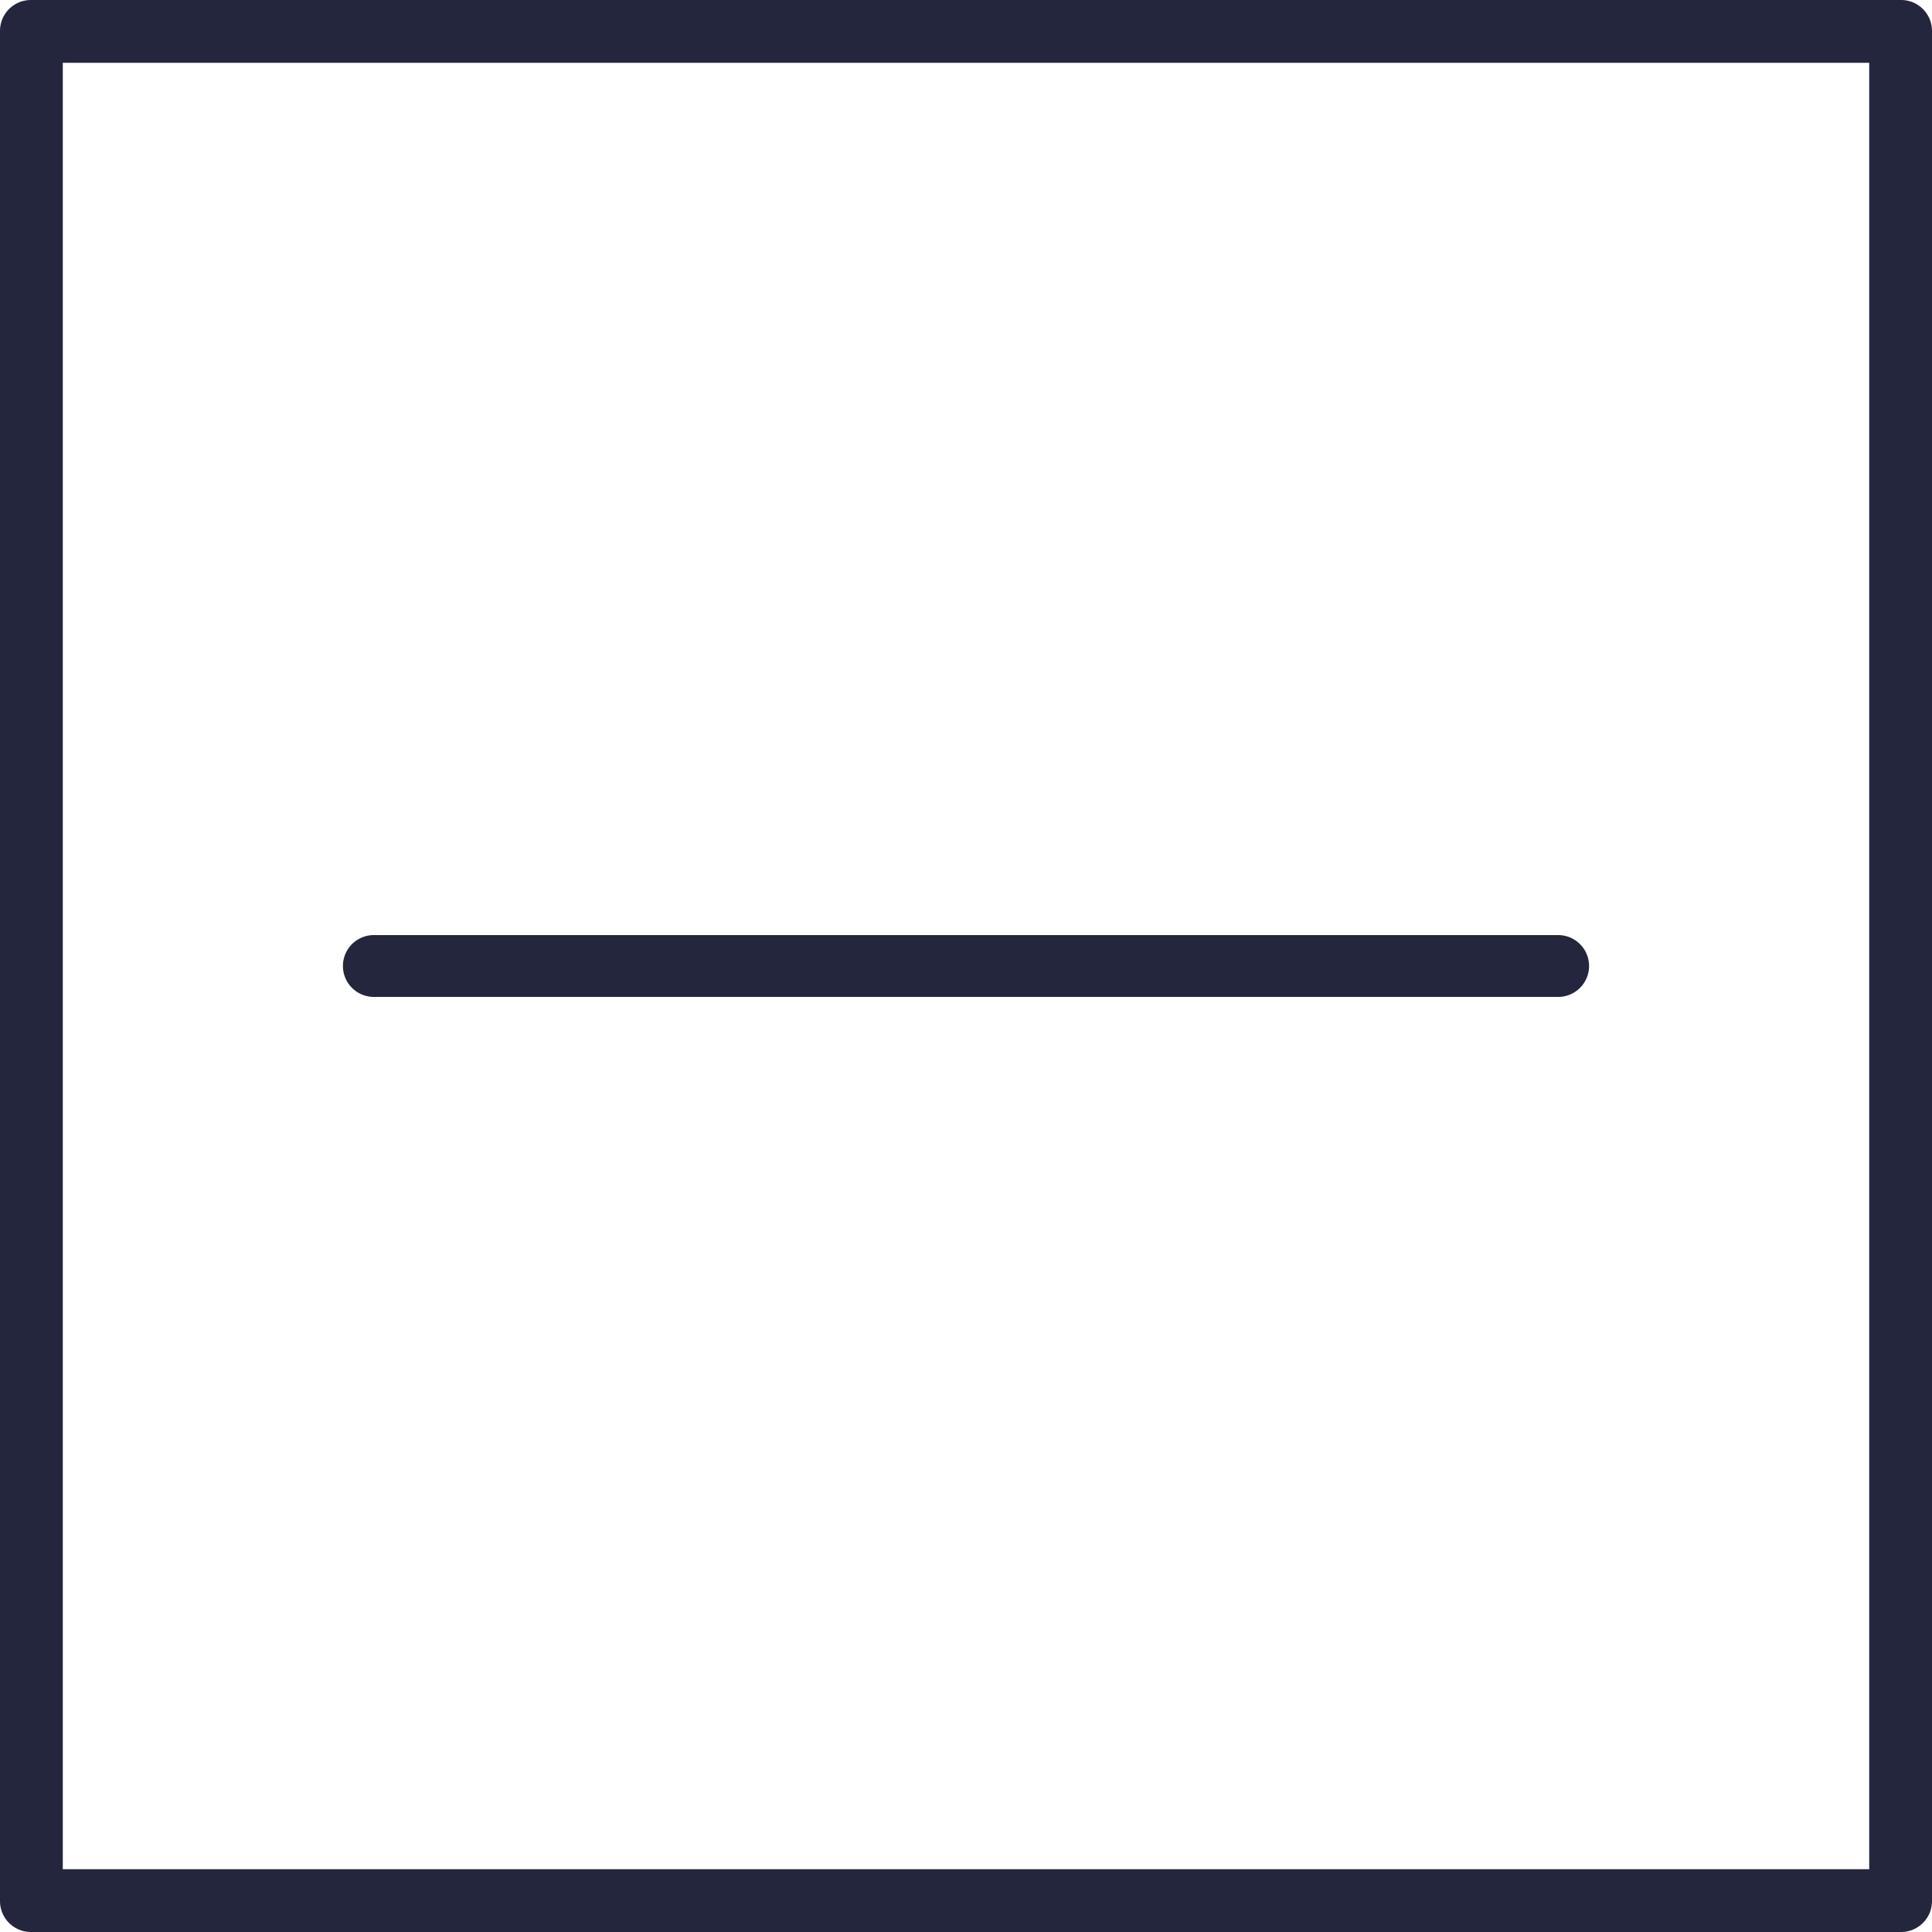 <svg xmlns="http://www.w3.org/2000/svg" viewBox="0 0 20 20"><defs><style>.cls-1{fill:#24263d;}</style></defs><g id="Layer_2" data-name="Layer 2"><g id="Layer_1-2" data-name="Layer 1"><path class="cls-1" d="M.32,20H19.68a.32.32,0,0,0,.32-.32V.32A.32.32,0,0,0,19.68,0H.32A.32.32,0,0,0,0,.32V19.68A.32.32,0,0,0,.32,20ZM.65.65h18.7v18.7H.65Z"/><path class="cls-1" d="M16.13,9.68H3.87a.32.32,0,0,0,0,.64H16.13a.32.32,0,0,0,0-.64Z"/></g></g></svg>